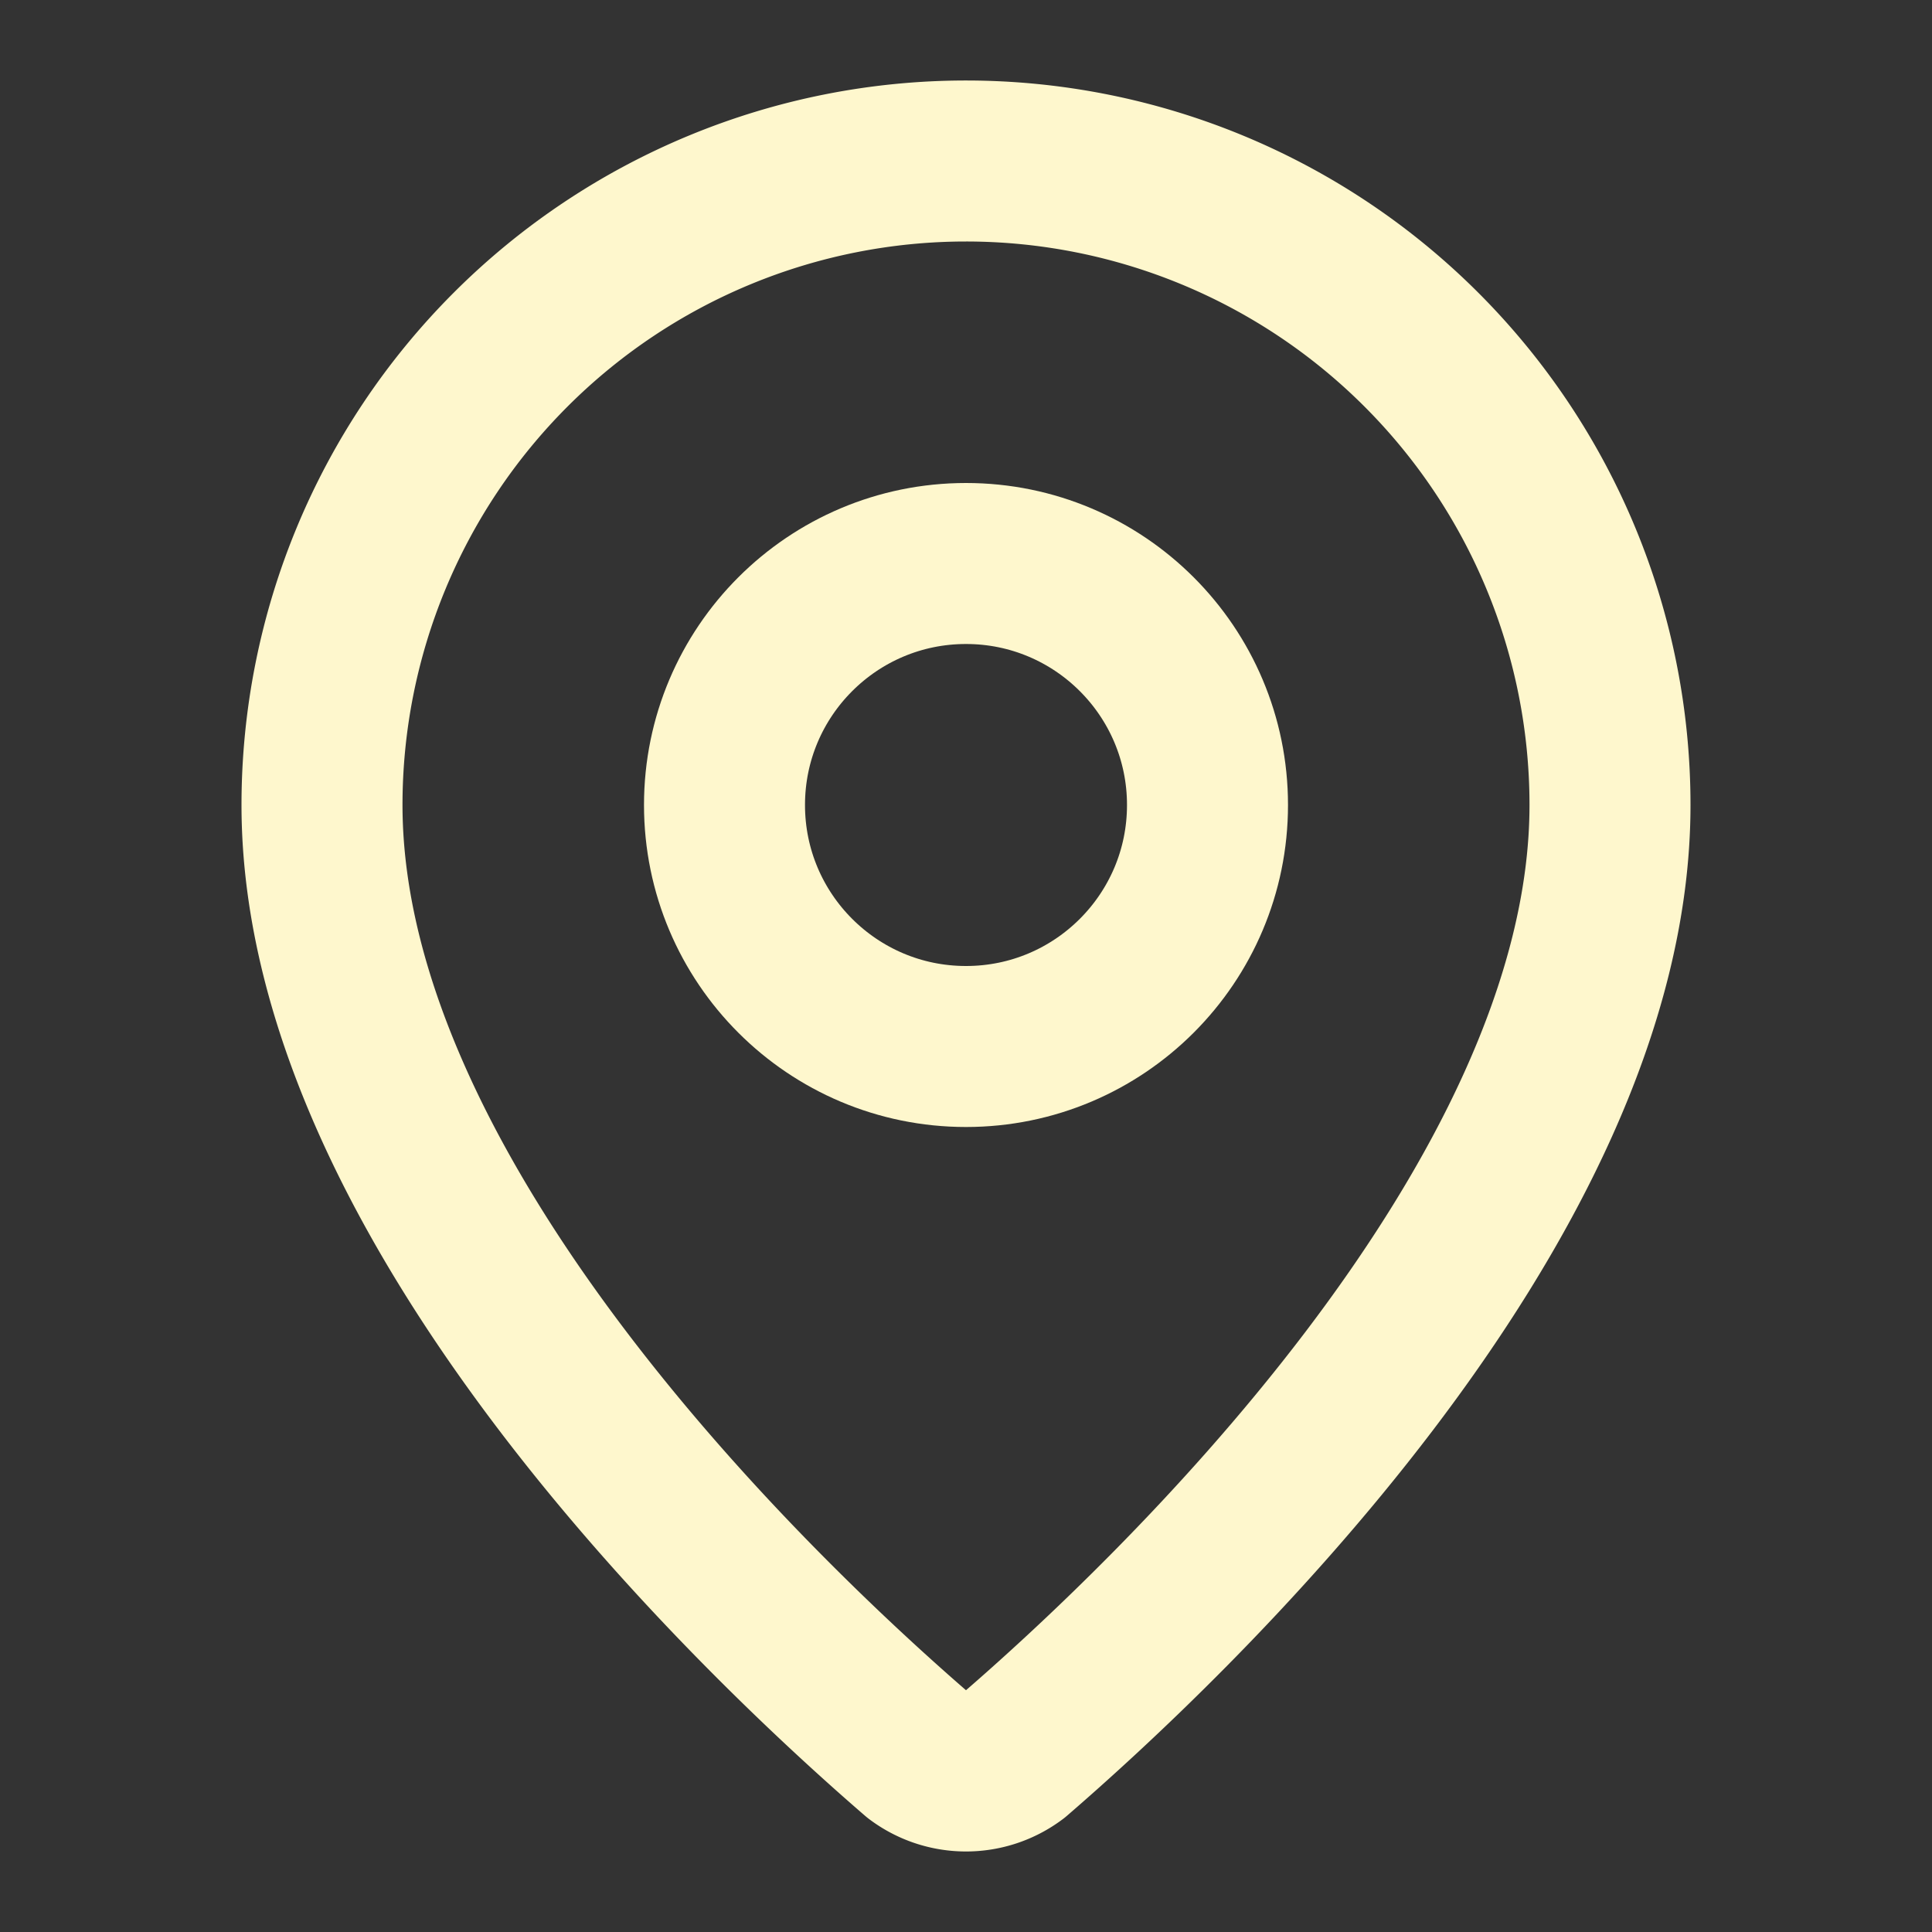 <svg xmlns="http://www.w3.org/2000/svg" width="24" height="24" viewBox="0 0 24 24" fill="none" stroke="rgb(254, 247, 205)" stroke-width="2px" stroke-linecap="round" stroke-linejoin="round" class="lucide lucide-map-pin h-5 w-5 text-harvest-light" data-lov-id="src/components/Hero.tsx:29:14" data-lov-name="MapPin" data-component-path="src/components/Hero.tsx" data-component-line="29" data-component-file="Hero.tsx" data-component-name="MapPin" data-component-content="%7B%22className%22%3A%22h-5%20w-5%20text-harvest-light%22%7D" style="color: rgb(254, 247, 205);"><rect x="0" y="0" width="24" height="24" fill="#333333" stroke="none"/><path d="M20 10c0 4.993-5.539 10.193-7.399 11.799a1 1 0 0 1-1.202 0C9.539 20.193 4 14.993 4 10a8 8 0 0 1 16 0"></path><circle cx="12" cy="10" r="3"></circle></svg>